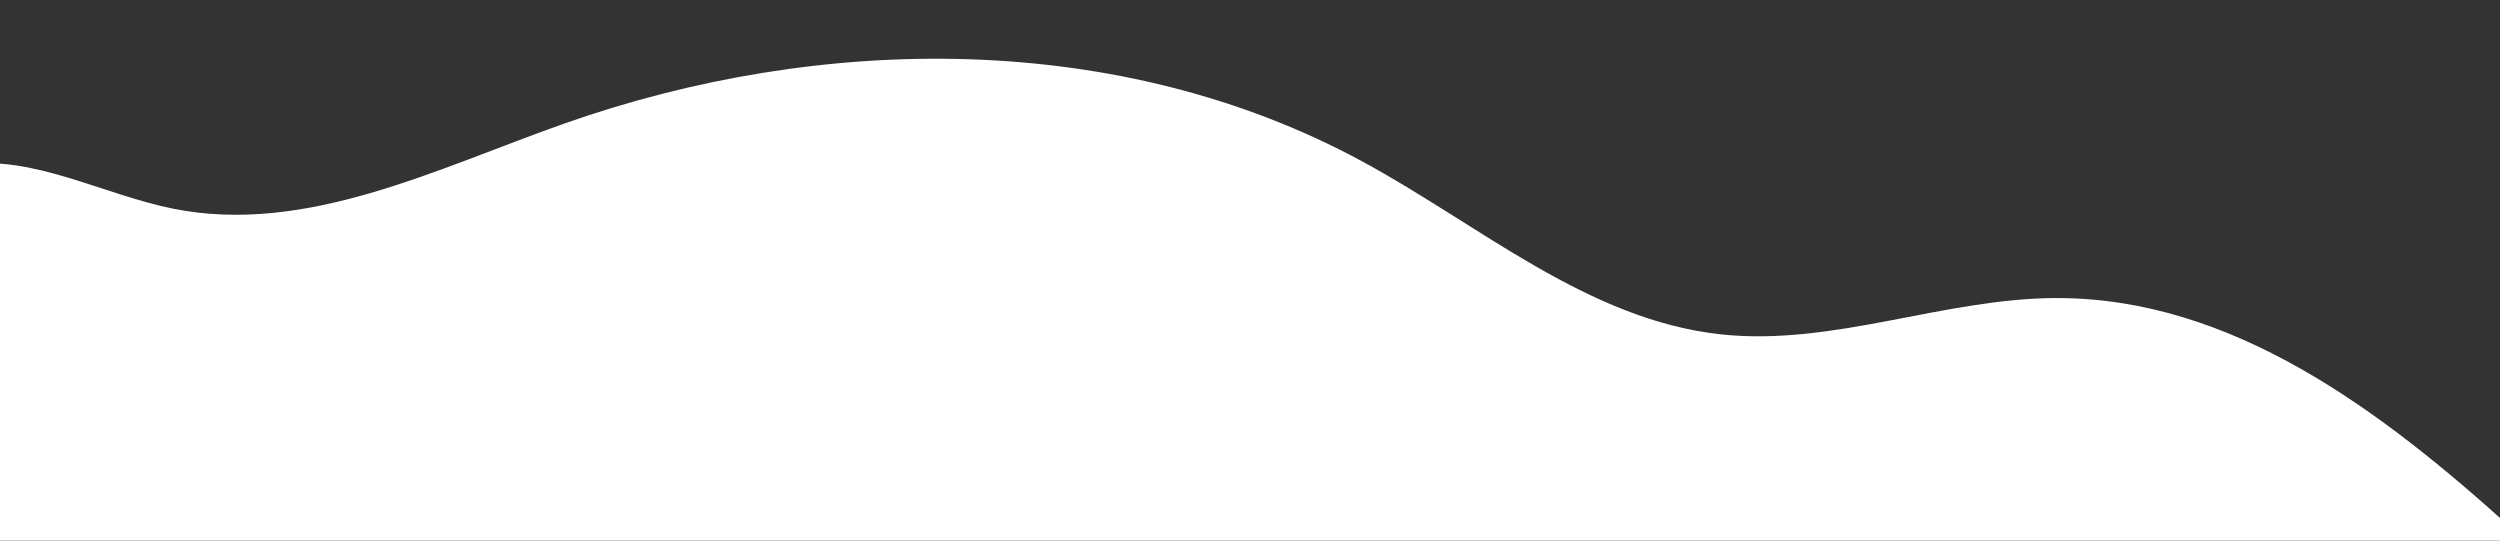 <svg width="1600" height="346" viewBox="0 0 1600 346" fill="none" xmlns="http://www.w3.org/2000/svg"><rect x="0" y="0" width="1600" height="346" fill="#333333" stroke="none"/><g clip-path="url(#a)"><path d="M110.837 133.571c84.817 17.037 168.475-25.606 250.054-54.401 165.287-58.343 355.879-59.53 510.13 23.694 75.721 40.852 144.989 101.986 230.549 111.144 71.8 7.684 142.5-23.184 214.71-23.255 112.18-.11 207.79 71.799 292.41 148.545v205.318H-22.602V105.421c43.71-6.315 88.611 19.147 133.439 28.15Z" fill="#fff"/></g><defs><clipPath id="a"><path fill="#fff" d="M0 0h1600v346H0z"/></clipPath></defs></svg>